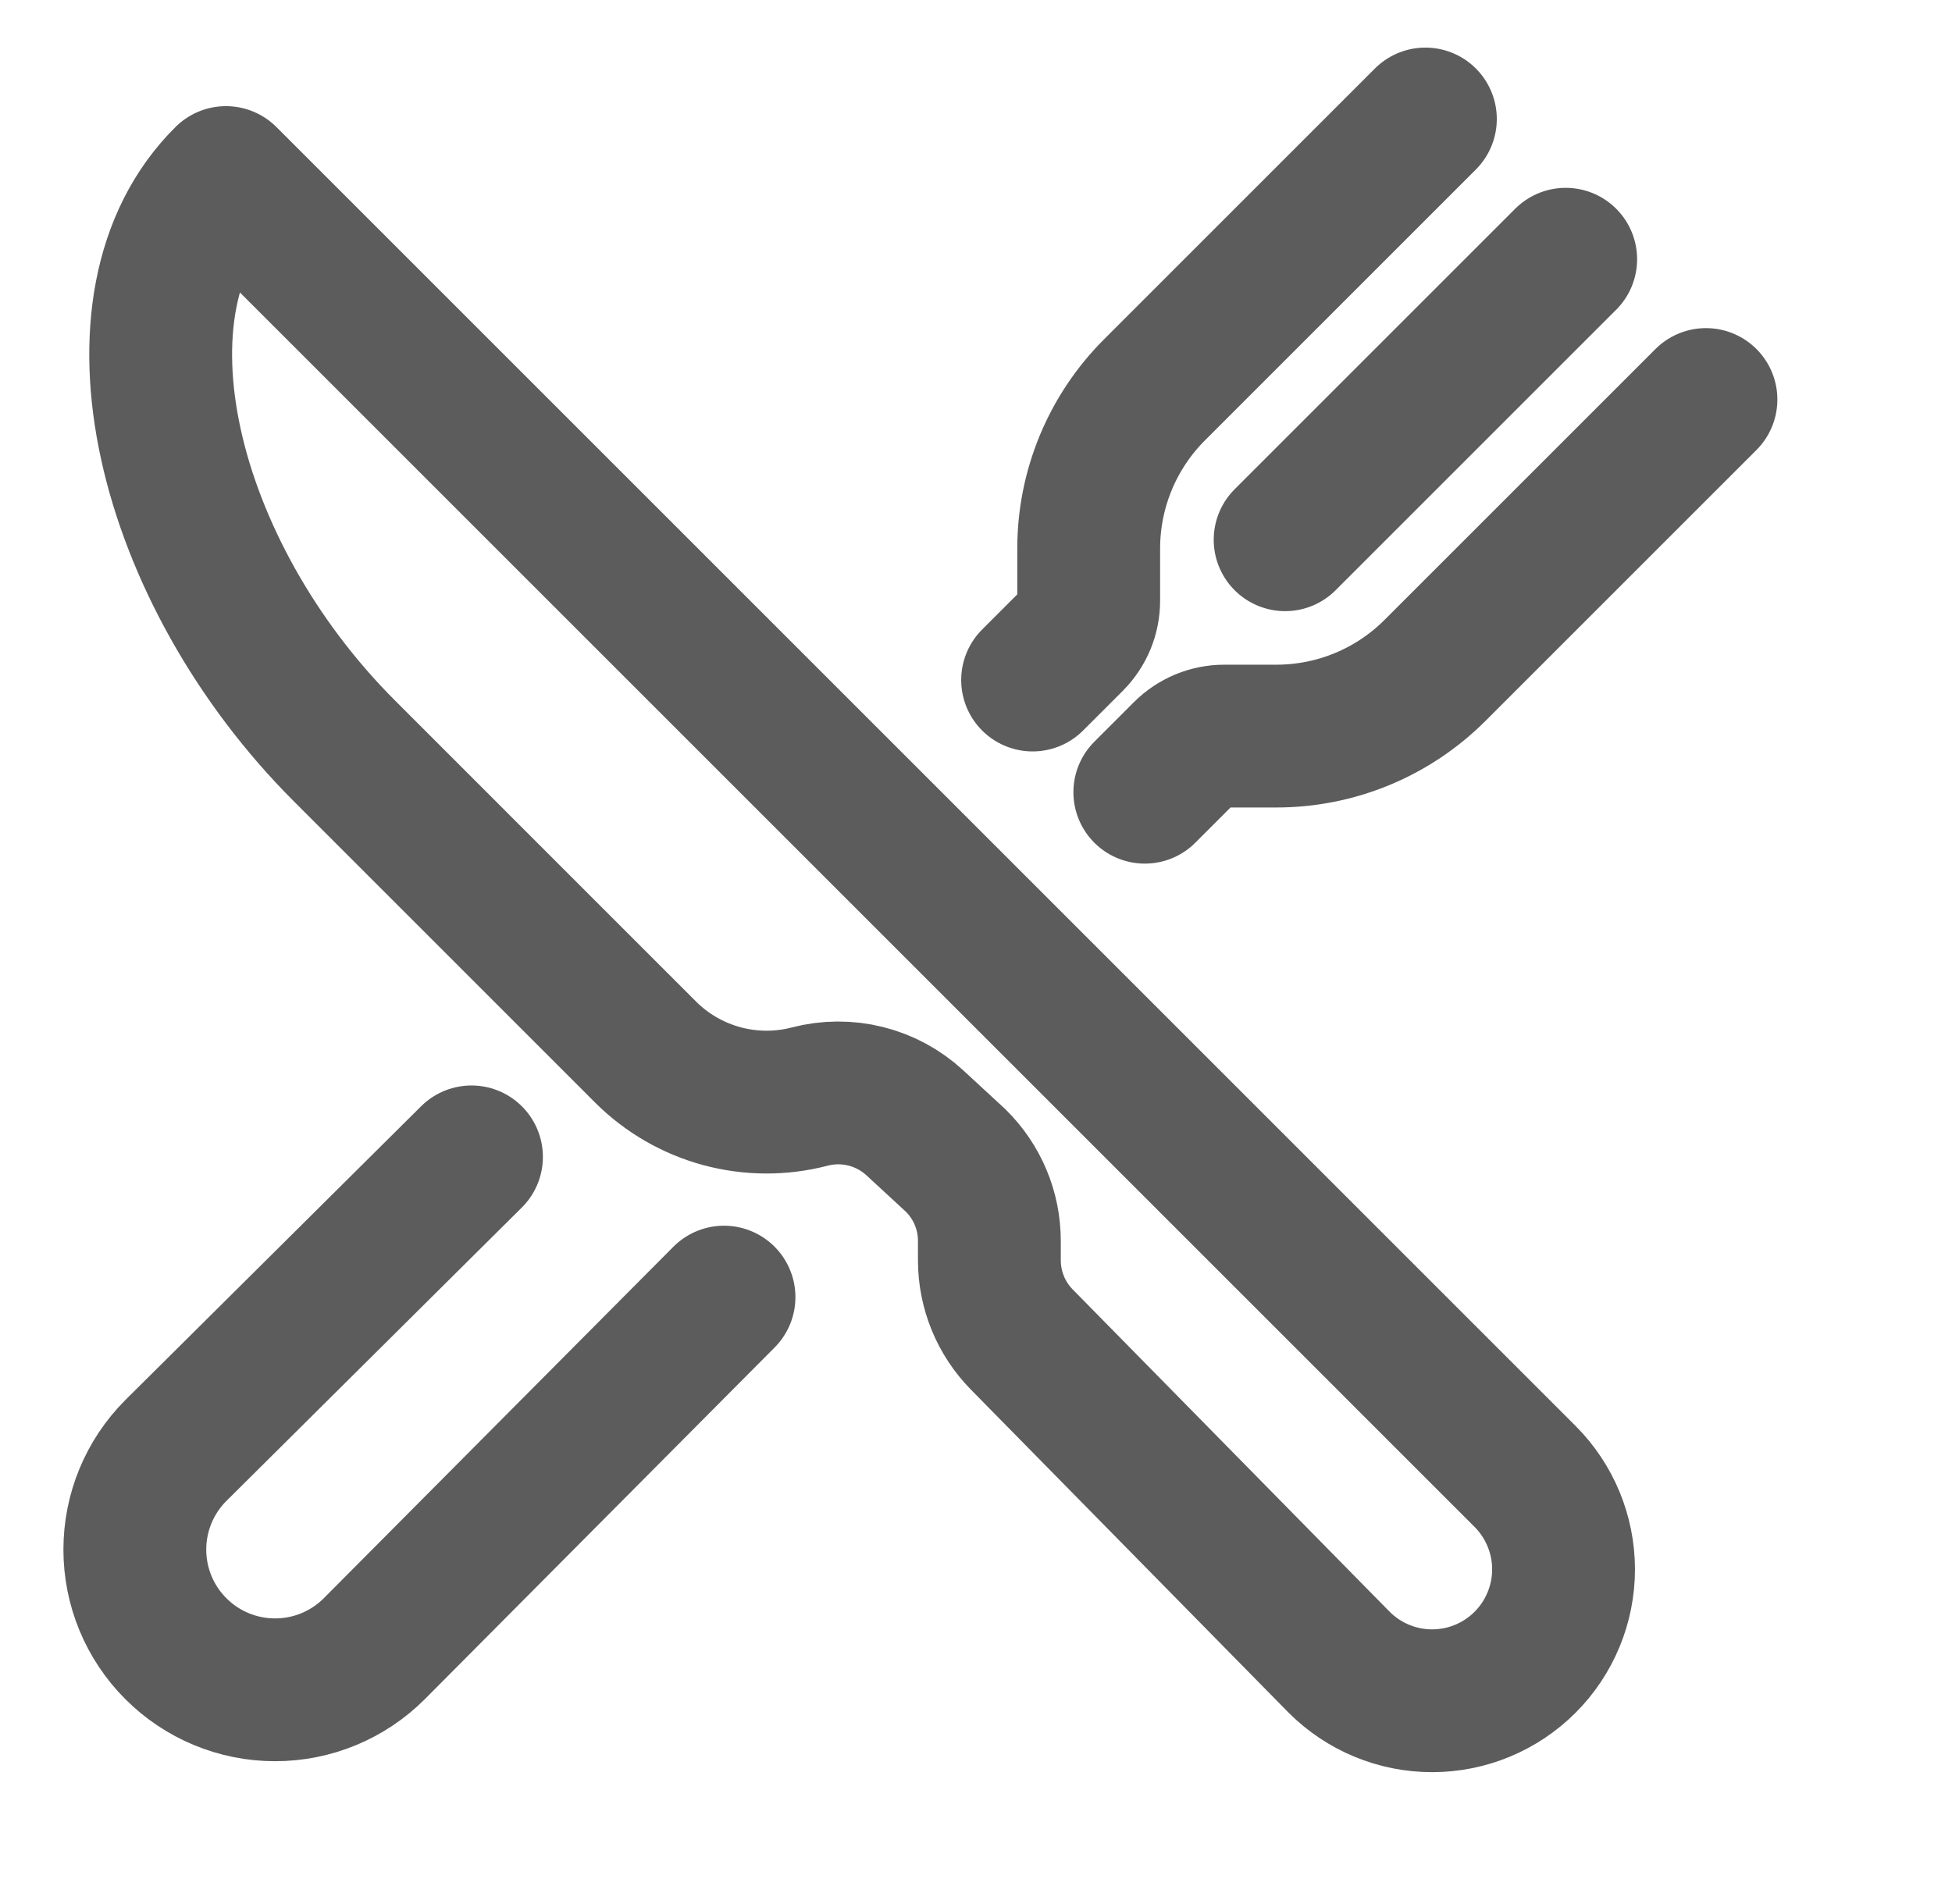 <svg width="41" height="40" viewBox="0 0 41 40" fill="none" xmlns="http://www.w3.org/2000/svg">
<path d="M4.746 3.73L32.033 31.017C32.55 31.535 32.841 32.237 32.841 32.969C32.841 33.701 32.55 34.404 32.033 34.921C31.515 35.439 30.813 35.73 30.081 35.73C29.348 35.73 28.646 35.439 28.128 34.921L21.462 28.141C21.026 27.698 20.782 27.101 20.781 26.48V26.07C20.781 25.756 20.719 25.445 20.598 25.156C20.477 24.866 20.299 24.604 20.076 24.383L19.215 23.588C18.923 23.319 18.568 23.127 18.182 23.031C17.797 22.934 17.393 22.937 17.008 23.037C16.402 23.195 15.765 23.192 15.16 23.028C14.555 22.864 14.003 22.545 13.56 22.102L7.233 15.774C3.479 12.02 2.098 6.352 4.746 3.73Z" stroke="#5C5C5C" stroke-width="3" stroke-linejoin="round"/>
<path d="M29.939 2.5L24.249 8.19C23.811 8.628 23.463 9.148 23.226 9.72C22.989 10.292 22.867 10.905 22.867 11.524V12.619C22.867 12.774 22.837 12.927 22.778 13.07C22.718 13.213 22.632 13.343 22.522 13.453L21.689 14.286M24.046 16.643L24.879 15.81C24.989 15.7 25.119 15.614 25.262 15.554C25.405 15.495 25.558 15.464 25.713 15.464H26.808C27.427 15.464 28.04 15.343 28.612 15.106C29.184 14.869 29.704 14.521 30.142 14.083L35.832 8.393M32.886 5.446L26.993 11.339M15.207 27.25L7.861 34.637C7.309 35.19 6.559 35.5 5.778 35.5C4.997 35.5 4.247 35.19 3.695 34.637C3.142 34.085 2.832 33.335 2.832 32.554C2.832 31.773 3.142 31.023 3.695 30.471L9.903 24.304" stroke="#5C5C5C" stroke-width="3" stroke-linecap="round" stroke-linejoin="round"/>
</svg>
